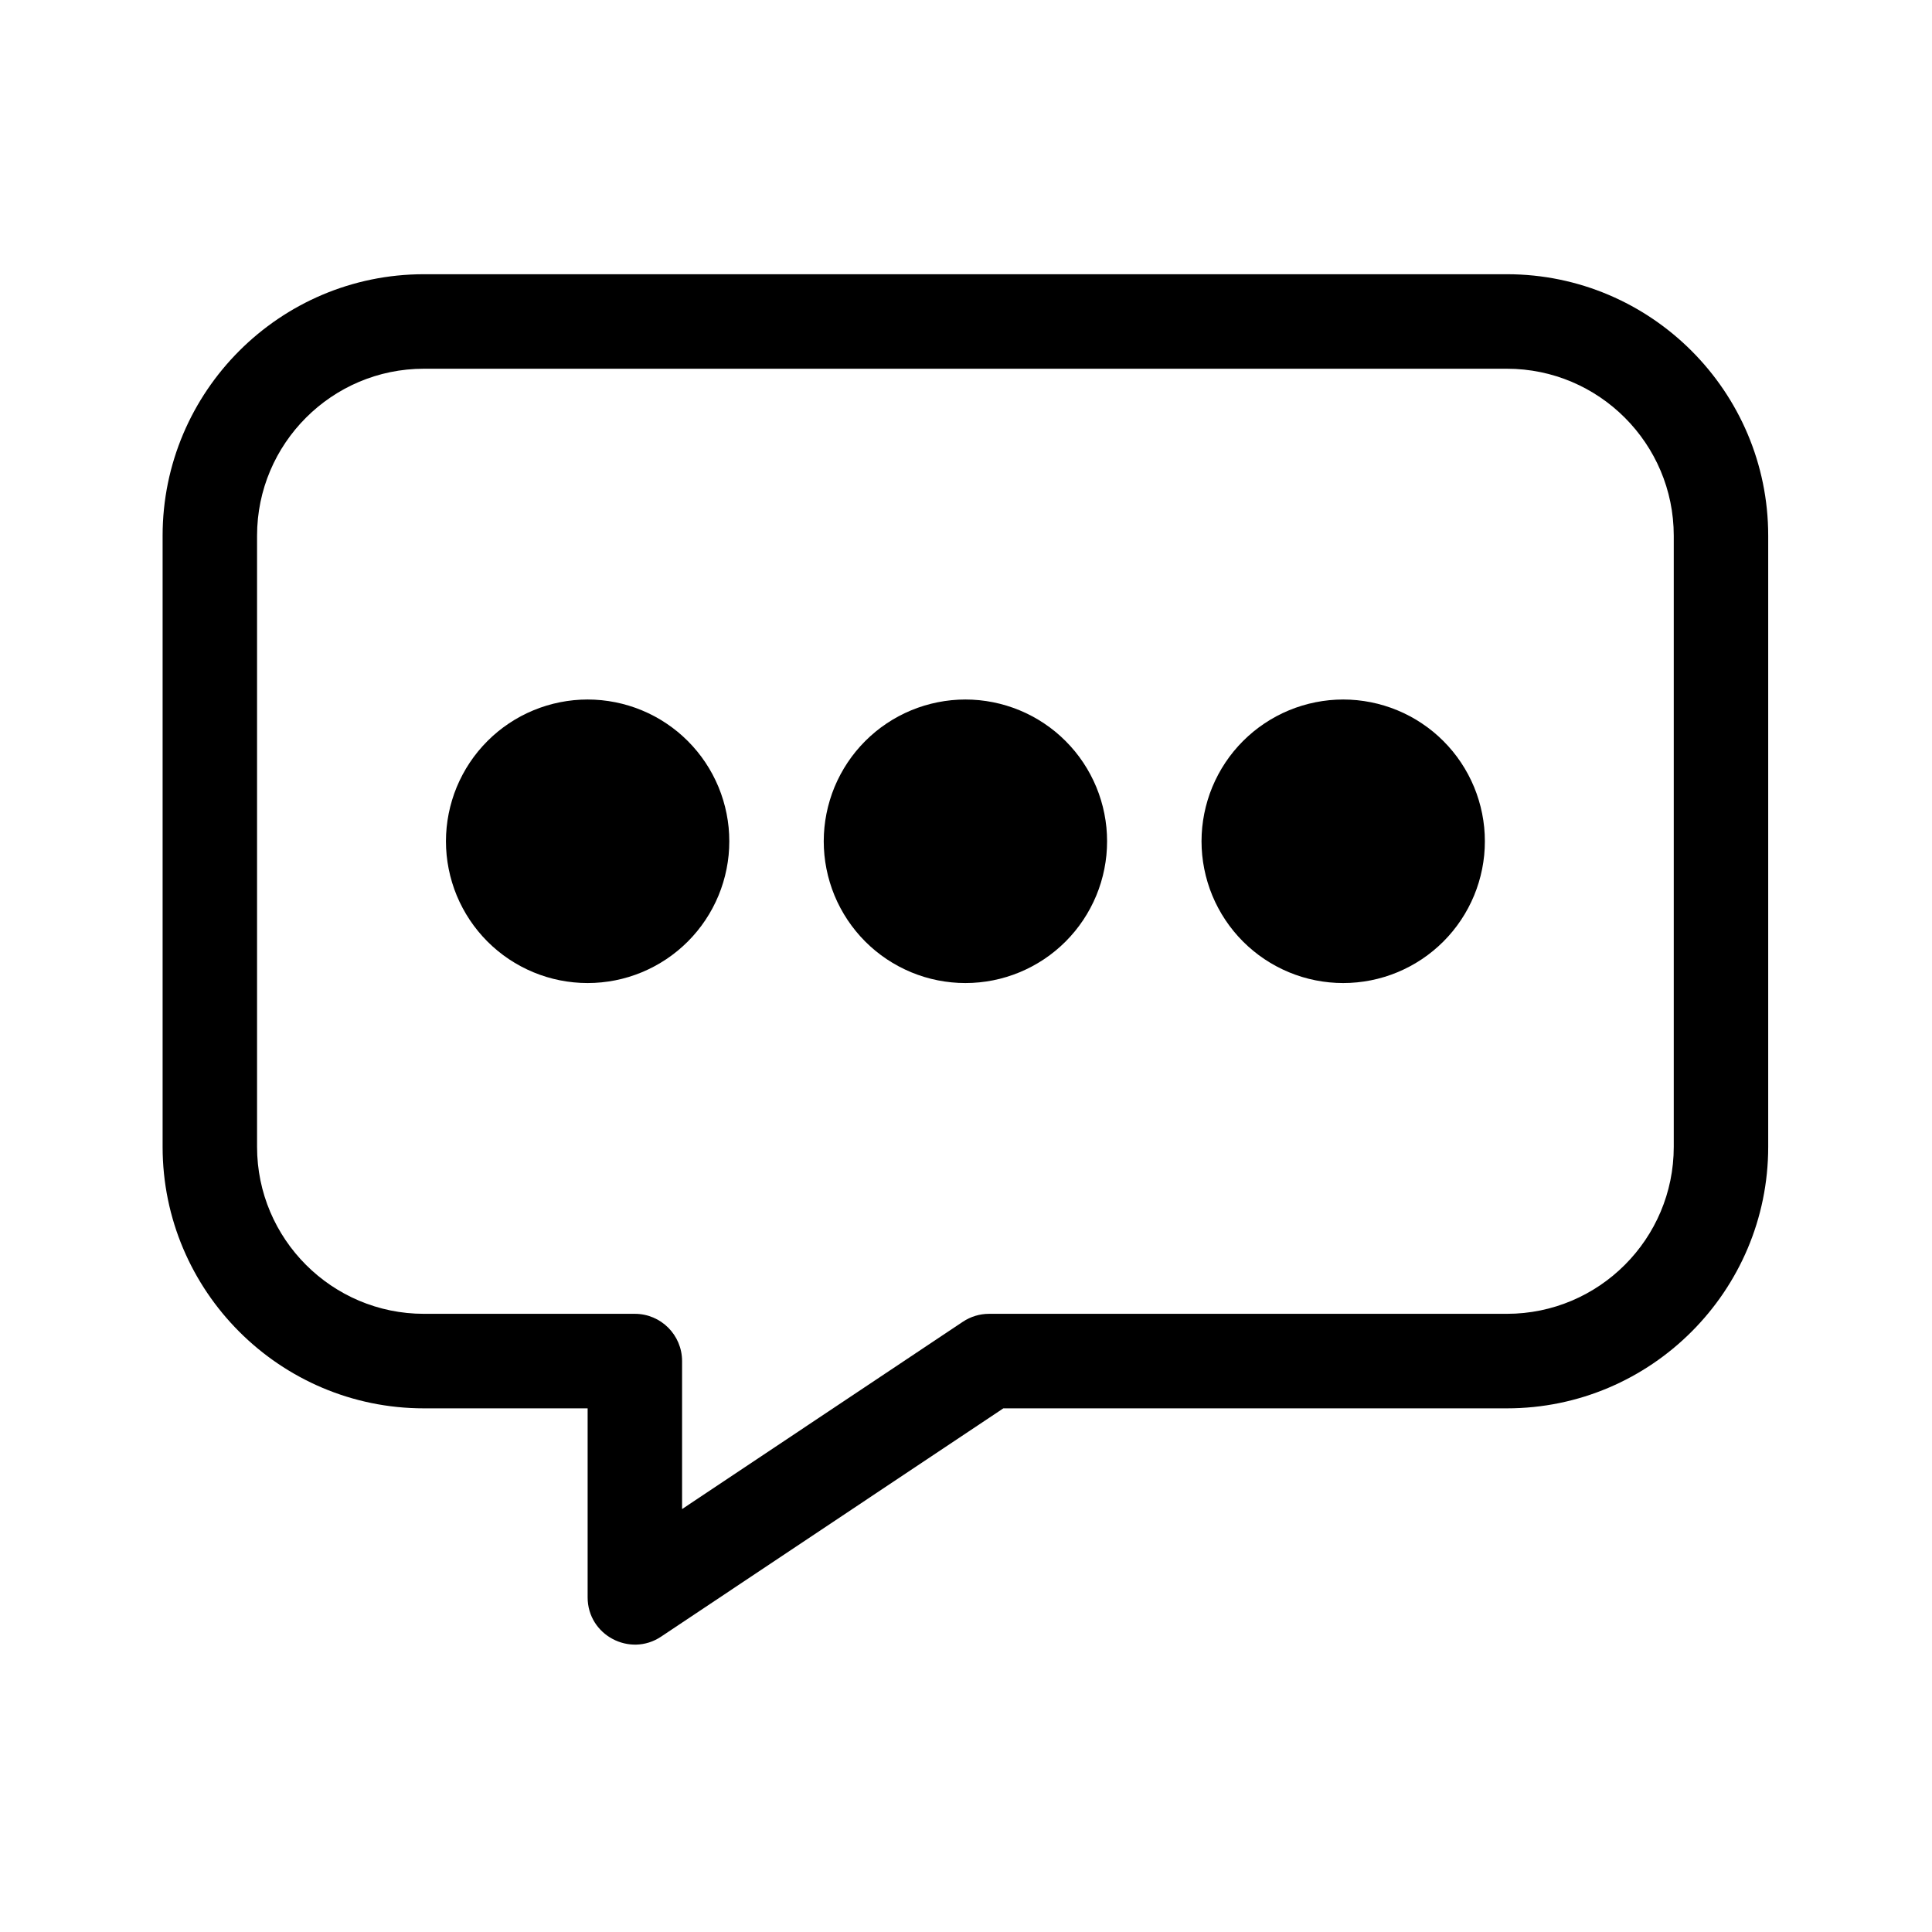 <svg xmlns="http://www.w3.org/2000/svg" xmlns:xlink="http://www.w3.org/1999/xlink" width="500" zoomAndPan="magnify" viewBox="0 0 375 375" height="500" preserveAspectRatio="xMidYMid meet" version="1.0"><defs><clipPath id="4bd8f09a97"><path d="M 31.387 53.227 L 343.387 53.227 L 343.387 320 L 31.387 320 Z M 31.387 53.227 " clip-rule="nonzero"/></clipPath></defs><rect x="-37.5" width="450" fill="#ffffff" y="-37.5" height="450" fill-opacity="1"/><rect x="-37.5" width="450" fill="#ffffff" y="-37.5" height="450" fill-opacity="1"/><path fill="#000000" d="M 214.883 163.293 C 214.883 164.191 214.84 165.094 214.754 165.988 C 214.664 166.887 214.531 167.777 214.355 168.66 C 214.18 169.543 213.961 170.418 213.699 171.281 C 213.438 172.141 213.137 172.988 212.793 173.82 C 212.445 174.656 212.062 175.469 211.637 176.262 C 211.215 177.059 210.75 177.828 210.25 178.578 C 209.75 179.328 209.215 180.051 208.645 180.746 C 208.07 181.445 207.469 182.113 206.832 182.75 C 206.195 183.387 205.527 183.992 204.832 184.562 C 204.137 185.133 203.414 185.672 202.664 186.172 C 201.914 186.672 201.145 187.133 200.348 187.559 C 199.555 187.984 198.742 188.367 197.91 188.715 C 197.078 189.059 196.23 189.363 195.367 189.625 C 194.508 189.887 193.633 190.105 192.75 190.281 C 191.867 190.457 190.977 190.586 190.082 190.676 C 189.184 190.766 188.285 190.809 187.387 190.809 C 186.484 190.809 185.586 190.766 184.691 190.676 C 183.793 190.586 182.906 190.457 182.023 190.281 C 181.137 190.105 180.266 189.887 179.402 189.625 C 178.543 189.363 177.695 189.059 176.863 188.715 C 176.031 188.367 175.219 187.984 174.426 187.559 C 173.629 187.133 172.859 186.672 172.109 186.172 C 171.359 185.672 170.637 185.133 169.941 184.562 C 169.246 183.992 168.578 183.387 167.941 182.75 C 167.305 182.113 166.703 181.445 166.129 180.746 C 165.559 180.051 165.023 179.328 164.523 178.578 C 164.023 177.828 163.559 177.059 163.137 176.262 C 162.711 175.469 162.324 174.656 161.98 173.82 C 161.637 172.988 161.332 172.141 161.074 171.281 C 160.812 170.418 160.594 169.543 160.418 168.66 C 160.242 167.777 160.109 166.887 160.02 165.988 C 159.934 165.094 159.887 164.191 159.887 163.293 C 159.887 162.391 159.934 161.492 160.02 160.594 C 160.109 159.699 160.242 158.809 160.418 157.922 C 160.594 157.039 160.812 156.168 161.074 155.305 C 161.332 154.441 161.637 153.594 161.98 152.762 C 162.324 151.93 162.711 151.117 163.137 150.32 C 163.559 149.527 164.023 148.754 164.523 148.004 C 165.023 147.254 165.559 146.531 166.129 145.836 C 166.703 145.141 167.305 144.473 167.941 143.836 C 168.578 143.199 169.246 142.594 169.941 142.02 C 170.637 141.449 171.359 140.914 172.109 140.414 C 172.859 139.91 173.629 139.449 174.426 139.023 C 175.219 138.598 176.031 138.215 176.863 137.871 C 177.695 137.523 178.543 137.223 179.402 136.961 C 180.266 136.699 181.137 136.48 182.023 136.305 C 182.906 136.129 183.793 135.996 184.691 135.906 C 185.586 135.82 186.484 135.773 187.387 135.773 C 188.285 135.773 189.184 135.82 190.082 135.906 C 190.977 135.996 191.867 136.129 192.75 136.305 C 193.633 136.48 194.508 136.699 195.367 136.961 C 196.23 137.223 197.078 137.523 197.91 137.871 C 198.742 138.215 199.555 138.598 200.348 139.023 C 201.145 139.449 201.914 139.91 202.664 140.414 C 203.414 140.914 204.137 141.449 204.832 142.02 C 205.527 142.594 206.195 143.199 206.832 143.836 C 207.469 144.473 208.07 145.141 208.645 145.836 C 209.215 146.531 209.75 147.254 210.25 148.004 C 210.75 148.754 211.215 149.527 211.637 150.32 C 212.062 151.117 212.445 151.93 212.793 152.762 C 213.137 153.594 213.438 154.441 213.699 155.305 C 213.961 156.168 214.18 157.039 214.355 157.922 C 214.531 158.809 214.664 159.699 214.754 160.594 C 214.84 161.492 214.883 162.391 214.883 163.293 Z M 214.883 163.293 " fill-opacity="1" fill-rule="nonzero"/><path fill="#000000" d="M 288.211 163.293 C 288.211 164.191 288.168 165.094 288.082 165.988 C 287.992 166.887 287.859 167.777 287.684 168.66 C 287.508 169.543 287.289 170.418 287.027 171.281 C 286.766 172.141 286.465 172.988 286.121 173.82 C 285.773 174.656 285.391 175.469 284.965 176.262 C 284.543 177.059 284.078 177.828 283.578 178.578 C 283.078 179.328 282.543 180.051 281.973 180.746 C 281.398 181.445 280.797 182.113 280.16 182.75 C 279.523 183.387 278.855 183.992 278.16 184.562 C 277.465 185.133 276.742 185.672 275.992 186.172 C 275.242 186.672 274.473 187.133 273.676 187.559 C 272.883 187.984 272.07 188.367 271.238 188.715 C 270.406 189.059 269.559 189.363 268.695 189.625 C 267.836 189.887 266.961 190.105 266.078 190.281 C 265.195 190.457 264.305 190.586 263.41 190.676 C 262.516 190.766 261.617 190.809 260.715 190.809 C 259.812 190.809 258.914 190.766 258.02 190.676 C 257.125 190.586 256.234 190.457 255.352 190.281 C 254.465 190.105 253.594 189.887 252.73 189.625 C 251.871 189.363 251.023 189.059 250.191 188.715 C 249.359 188.367 248.547 187.984 247.754 187.559 C 246.957 187.133 246.188 186.672 245.438 186.172 C 244.688 185.672 243.965 185.133 243.27 184.562 C 242.574 183.992 241.906 183.387 241.27 182.75 C 240.633 182.113 240.031 181.445 239.457 180.746 C 238.887 180.051 238.352 179.328 237.852 178.578 C 237.352 177.828 236.887 177.059 236.465 176.262 C 236.039 175.469 235.656 174.656 235.309 173.82 C 234.965 172.988 234.66 172.141 234.402 171.281 C 234.141 170.418 233.922 169.543 233.746 168.66 C 233.57 167.777 233.438 166.887 233.348 165.988 C 233.262 165.094 233.215 164.191 233.215 163.293 C 233.215 162.391 233.262 161.492 233.348 160.594 C 233.438 159.699 233.57 158.809 233.746 157.922 C 233.922 157.039 234.141 156.168 234.402 155.305 C 234.66 154.441 234.965 153.594 235.309 152.762 C 235.656 151.93 236.039 151.117 236.465 150.32 C 236.887 149.527 237.352 148.754 237.852 148.004 C 238.352 147.254 238.887 146.531 239.457 145.836 C 240.031 145.141 240.633 144.473 241.27 143.836 C 241.906 143.199 242.574 142.594 243.27 142.02 C 243.965 141.449 244.688 140.914 245.438 140.414 C 246.188 139.91 246.957 139.449 247.754 139.023 C 248.547 138.598 249.359 138.215 250.191 137.871 C 251.023 137.523 251.871 137.223 252.73 136.961 C 253.594 136.699 254.465 136.48 255.352 136.305 C 256.234 136.129 257.125 135.996 258.02 135.906 C 258.914 135.82 259.812 135.773 260.715 135.773 C 261.617 135.773 262.516 135.82 263.41 135.906 C 264.305 135.996 265.195 136.129 266.078 136.305 C 266.961 136.48 267.836 136.699 268.695 136.961 C 269.559 137.223 270.406 137.523 271.238 137.871 C 272.07 138.215 272.883 138.598 273.676 139.023 C 274.473 139.449 275.242 139.91 275.992 140.414 C 276.742 140.914 277.465 141.449 278.16 142.02 C 278.855 142.594 279.523 143.199 280.16 143.836 C 280.797 144.473 281.398 145.141 281.973 145.836 C 282.543 146.531 283.078 147.254 283.578 148.004 C 284.078 148.754 284.543 149.527 284.965 150.32 C 285.391 151.117 285.773 151.93 286.121 152.762 C 286.465 153.594 286.766 154.441 287.027 155.305 C 287.289 156.168 287.508 157.039 287.684 157.922 C 287.859 158.809 287.992 159.699 288.082 160.594 C 288.168 161.492 288.211 162.391 288.211 163.293 Z M 288.211 163.293 " fill-opacity="1" fill-rule="nonzero"/><path fill="#000000" d="M 141.555 163.293 C 141.555 164.191 141.512 165.094 141.426 165.988 C 141.336 166.887 141.203 167.777 141.027 168.66 C 140.852 169.543 140.633 170.418 140.371 171.281 C 140.109 172.141 139.809 172.988 139.465 173.82 C 139.117 174.656 138.734 175.469 138.309 176.262 C 137.887 177.059 137.422 177.828 136.922 178.578 C 136.422 179.328 135.887 180.051 135.316 180.746 C 134.742 181.445 134.141 182.113 133.504 182.75 C 132.867 183.387 132.199 183.992 131.504 184.562 C 130.805 185.133 130.086 185.672 129.336 186.172 C 128.586 186.672 127.816 187.133 127.02 187.559 C 126.227 187.984 125.414 188.367 124.582 188.715 C 123.75 189.059 122.902 189.363 122.039 189.625 C 121.18 189.887 120.305 190.105 119.422 190.281 C 118.539 190.457 117.648 190.586 116.754 190.676 C 115.855 190.766 114.957 190.809 114.059 190.809 C 113.156 190.809 112.258 190.766 111.363 190.676 C 110.465 190.586 109.578 190.457 108.695 190.281 C 107.809 190.105 106.938 189.887 106.074 189.625 C 105.215 189.363 104.367 189.059 103.535 188.715 C 102.703 188.367 101.891 187.984 101.094 187.559 C 100.301 187.133 99.531 186.672 98.781 186.172 C 98.031 185.672 97.309 185.133 96.613 184.562 C 95.918 183.992 95.25 183.387 94.613 182.75 C 93.977 182.113 93.375 181.445 92.801 180.746 C 92.23 180.051 91.695 179.328 91.195 178.578 C 90.695 177.828 90.23 177.059 89.809 176.262 C 89.383 175.469 88.996 174.656 88.652 173.82 C 88.309 172.988 88.004 172.141 87.746 171.281 C 87.484 170.418 87.266 169.543 87.09 168.66 C 86.914 167.777 86.781 166.887 86.691 165.988 C 86.605 165.094 86.559 164.191 86.559 163.293 C 86.559 162.391 86.605 161.492 86.691 160.594 C 86.781 159.699 86.914 158.809 87.09 157.922 C 87.266 157.039 87.484 156.168 87.746 155.305 C 88.004 154.441 88.309 153.594 88.652 152.762 C 88.996 151.93 89.383 151.117 89.809 150.32 C 90.23 149.527 90.695 148.754 91.195 148.004 C 91.695 147.254 92.23 146.531 92.801 145.836 C 93.375 145.141 93.977 144.473 94.613 143.836 C 95.25 143.199 95.918 142.594 96.613 142.02 C 97.309 141.449 98.031 140.914 98.781 140.414 C 99.531 139.91 100.301 139.449 101.094 139.023 C 101.891 138.598 102.703 138.215 103.535 137.871 C 104.367 137.523 105.215 137.223 106.074 136.961 C 106.938 136.699 107.809 136.48 108.695 136.305 C 109.578 136.129 110.465 135.996 111.363 135.906 C 112.258 135.82 113.156 135.773 114.059 135.773 C 114.957 135.773 115.855 135.82 116.754 135.906 C 117.648 135.996 118.539 136.129 119.422 136.305 C 120.305 136.48 121.18 136.699 122.039 136.961 C 122.902 137.223 123.75 137.523 124.582 137.871 C 125.414 138.215 126.227 138.598 127.02 139.023 C 127.816 139.449 128.586 139.91 129.336 140.414 C 130.086 140.914 130.805 141.449 131.504 142.02 C 132.199 142.594 132.867 143.199 133.504 143.836 C 134.141 144.473 134.742 145.141 135.316 145.836 C 135.887 146.531 136.422 147.254 136.922 148.004 C 137.422 148.754 137.887 149.527 138.309 150.32 C 138.734 151.117 139.117 151.93 139.465 152.762 C 139.809 153.594 140.109 154.441 140.371 155.305 C 140.633 156.168 140.852 157.039 141.027 157.922 C 141.203 158.809 141.336 159.699 141.426 160.594 C 141.512 161.492 141.555 162.391 141.555 163.293 Z M 141.555 163.293 " fill-opacity="1" fill-rule="nonzero"/><g clip-path="url(#4bd8f09a97)"><path fill="#000000" d="M 292.488 53.227 L 82.281 53.227 C 54.316 53.227 31.562 75.992 31.562 103.977 L 31.562 222.605 C 31.562 250.59 54.316 273.359 82.281 273.359 L 114.059 273.359 L 114.059 310.047 C 114.059 317.406 122.281 321.703 128.309 317.676 L 194.746 273.359 L 292.488 273.359 C 320.457 273.359 343.207 250.59 343.207 222.605 L 343.207 103.977 C 343.207 75.992 320.457 53.227 292.488 53.227 Z M 324.875 222.605 C 324.875 240.477 310.348 255.012 292.488 255.012 L 191.969 255.012 C 190.16 255.012 188.391 255.551 186.887 256.555 L 132.391 292.91 L 132.391 264.188 C 132.391 259.121 128.285 255.012 123.223 255.012 L 82.281 255.012 C 64.426 255.012 49.895 240.477 49.895 222.605 L 49.895 103.977 C 49.895 86.109 64.426 71.57 82.281 71.57 L 292.488 71.57 C 310.348 71.57 324.875 86.109 324.875 103.977 Z M 324.875 222.605 " fill-opacity="1" fill-rule="nonzero"/></g></svg>